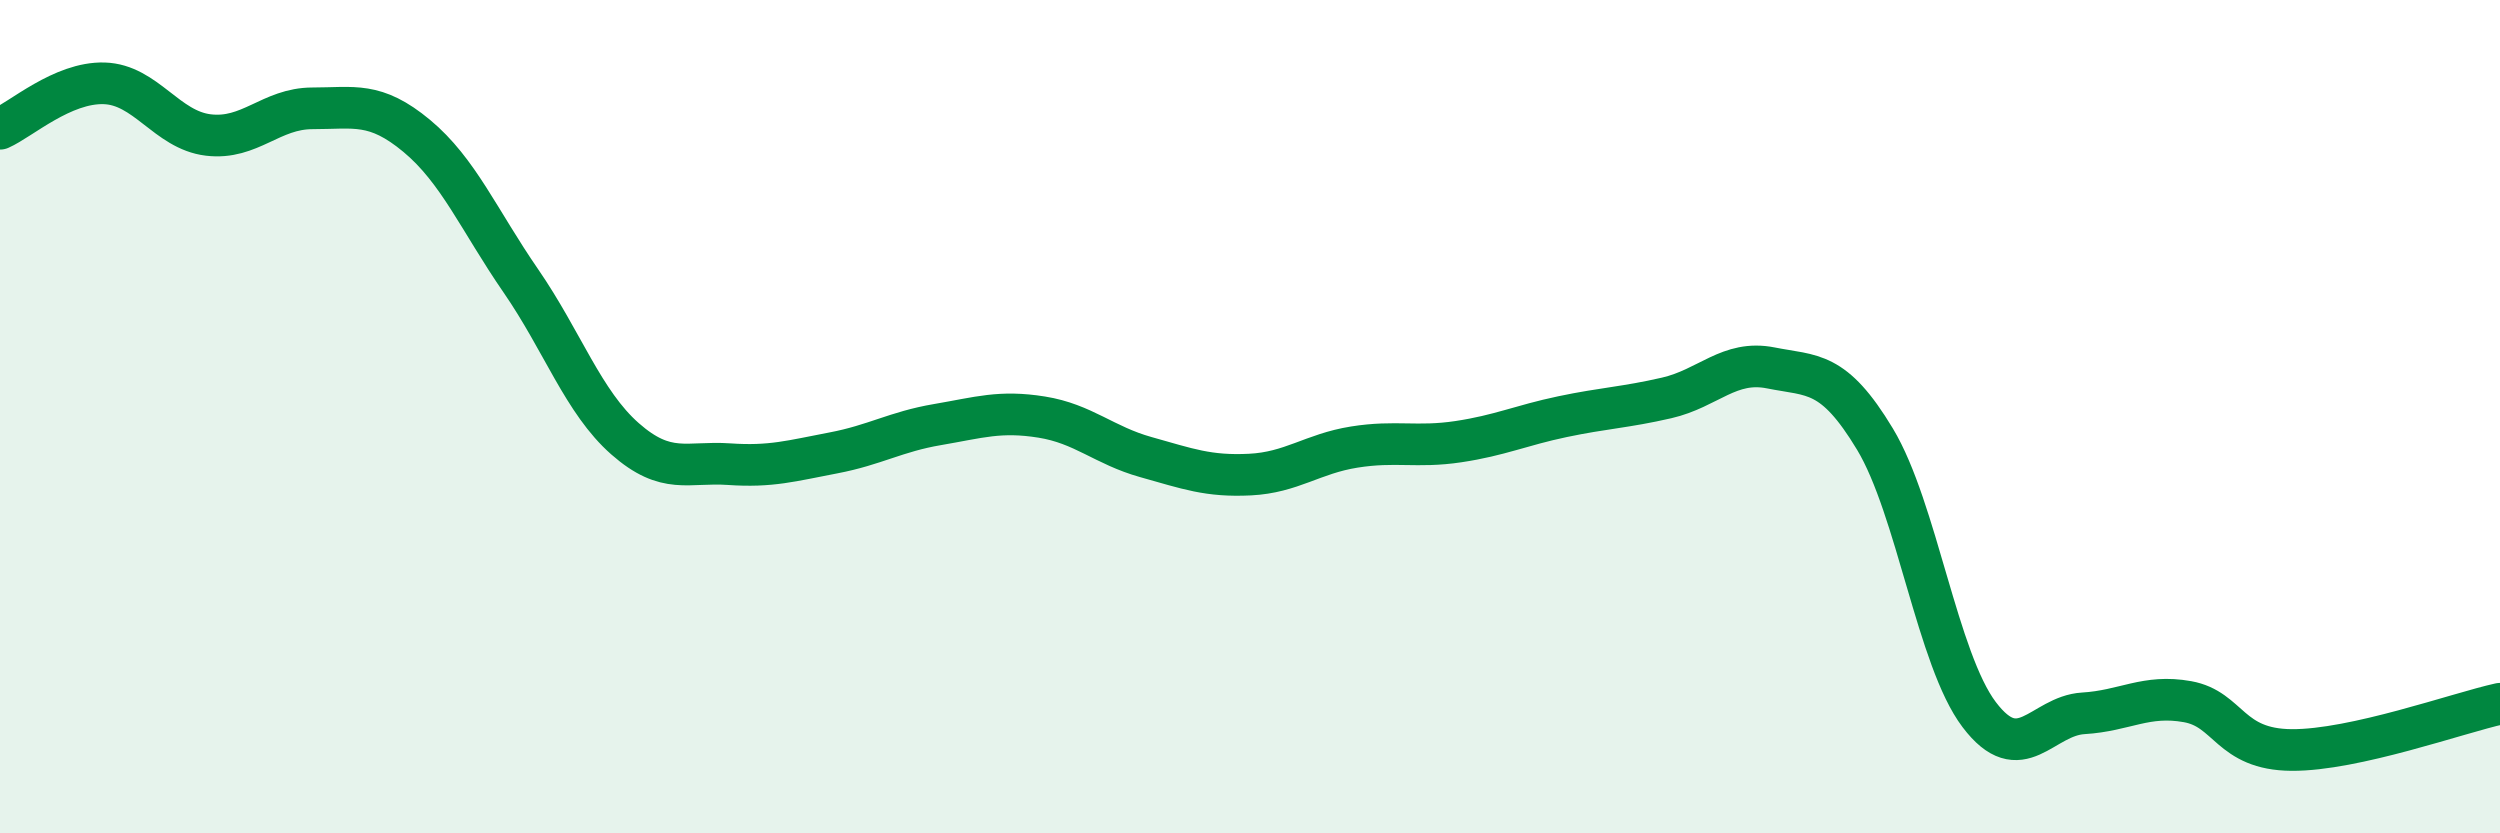 
    <svg width="60" height="20" viewBox="0 0 60 20" xmlns="http://www.w3.org/2000/svg">
      <path
        d="M 0,3.09 C 0.5,2.87 1.5,1.97 2.5,2 C 3.5,2.03 4,3.12 5,3.24 C 6,3.36 6.5,2.6 7.5,2.6 C 8.5,2.6 9,2.43 10,3.26 C 11,4.09 11.5,5.29 12.5,6.74 C 13.5,8.19 14,9.65 15,10.53 C 16,11.41 16.5,11.07 17.5,11.14 C 18.5,11.21 19,11.06 20,10.87 C 21,10.68 21.5,10.36 22.5,10.19 C 23.5,10.02 24,9.85 25,10.01 C 26,10.17 26.5,10.69 27.5,10.97 C 28.5,11.25 29,11.44 30,11.39 C 31,11.34 31.5,10.89 32.5,10.73 C 33.5,10.57 34,10.75 35,10.6 C 36,10.45 36.5,10.21 37.5,10 C 38.5,9.79 39,9.78 40,9.55 C 41,9.32 41.5,8.63 42.5,8.83 C 43.5,9.03 44,8.88 45,10.54 C 46,12.2 46.5,15.83 47.5,17.15 C 48.5,18.47 49,17.18 50,17.12 C 51,17.06 51.5,16.66 52.5,16.84 C 53.5,17.02 53.5,17.99 55,18 C 56.5,18.01 59,17.11 60,16.89L60 20L0 20Z"
        fill="#008740"
        opacity="0.1"
        stroke-linecap="round"
        stroke-linejoin="round"
      />
      <path
        d="M 0,3.09 C 0.5,2.87 1.5,1.97 2.5,2 C 3.5,2.03 4,3.12 5,3.24 C 6,3.36 6.5,2.6 7.5,2.6 C 8.5,2.6 9,2.43 10,3.26 C 11,4.09 11.5,5.29 12.5,6.74 C 13.5,8.19 14,9.65 15,10.53 C 16,11.41 16.5,11.07 17.5,11.14 C 18.5,11.21 19,11.06 20,10.87 C 21,10.68 21.5,10.36 22.5,10.19 C 23.5,10.02 24,9.85 25,10.01 C 26,10.17 26.5,10.69 27.5,10.97 C 28.5,11.25 29,11.44 30,11.39 C 31,11.34 31.5,10.89 32.5,10.73 C 33.5,10.57 34,10.75 35,10.6 C 36,10.45 36.5,10.21 37.5,10 C 38.5,9.79 39,9.78 40,9.55 C 41,9.32 41.5,8.63 42.5,8.83 C 43.5,9.03 44,8.88 45,10.54 C 46,12.2 46.5,15.83 47.5,17.15 C 48.5,18.47 49,17.18 50,17.12 C 51,17.06 51.5,16.66 52.5,16.84 C 53.5,17.02 53.5,17.99 55,18 C 56.5,18.01 59,17.11 60,16.89"
        stroke="#008740"
        stroke-width="1"
        fill="none"
        stroke-linecap="round"
        stroke-linejoin="round"
      />
    </svg>
  